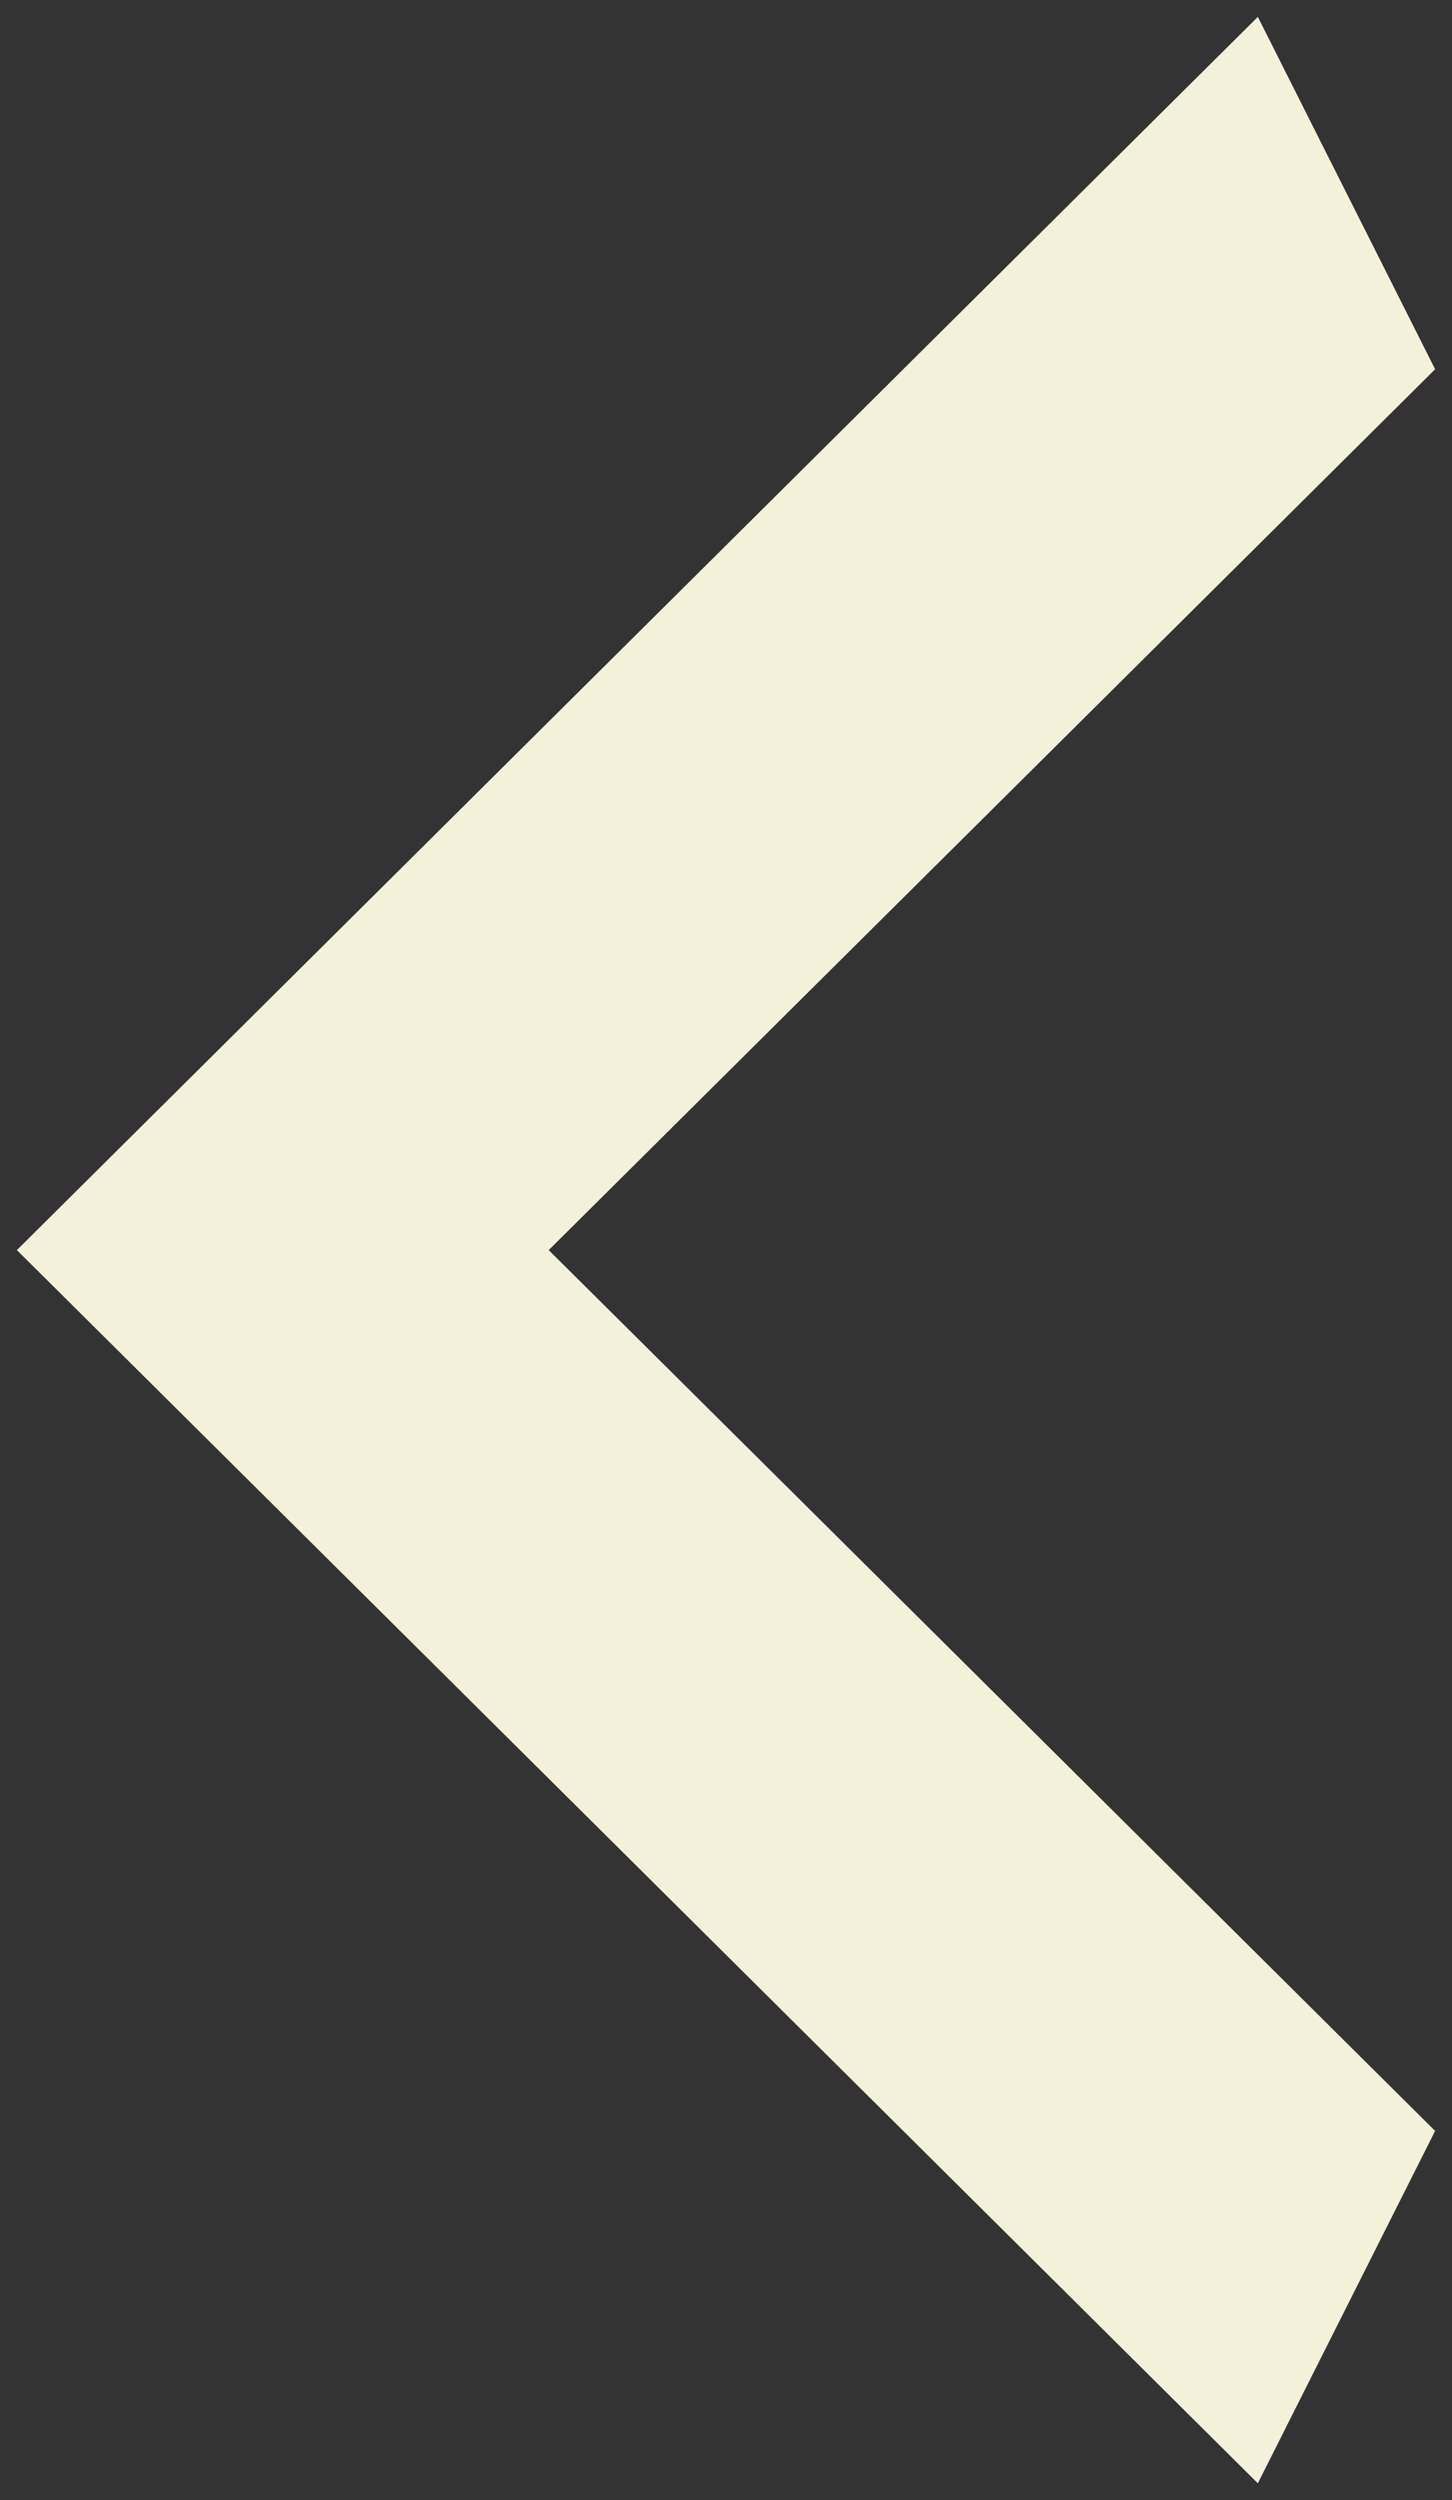 <?xml version="1.0" encoding="UTF-8"?>
<svg width="43px" height="74px" viewBox="0 0 43 74" version="1.1" xmlns="http://www.w3.org/2000/svg" xmlns:xlink="http://www.w3.org/1999/xlink">
    <rect x="0" y="0" width="43" height="74" fill="#333333" stroke="none"/>
    <title>dashicons:arrow-up-alt2</title>
    <g id="desktop" stroke="none" stroke-width="1" fill="none" fill-rule="evenodd">
        <g id="home_a" transform="translate(-95, -4446)">
            <g id="dashicons:arrow-up-alt2" transform="translate(117, 4484) rotate(-90) translate(-117, -4484) translate(65, 4432)">
                <rect id="ViewBox" x="0" y="3.73337302e-14" width="104" height="104"></rect>
                <polygon id="Path" fill="#F3F1DA" fill-rule="nonzero" points="79.071 72.5 53 46.25 26.929 72.5 16.5 67.25 53 30.5 89.5 67.25"></polygon>
            </g>
        </g>
    </g>
</svg>